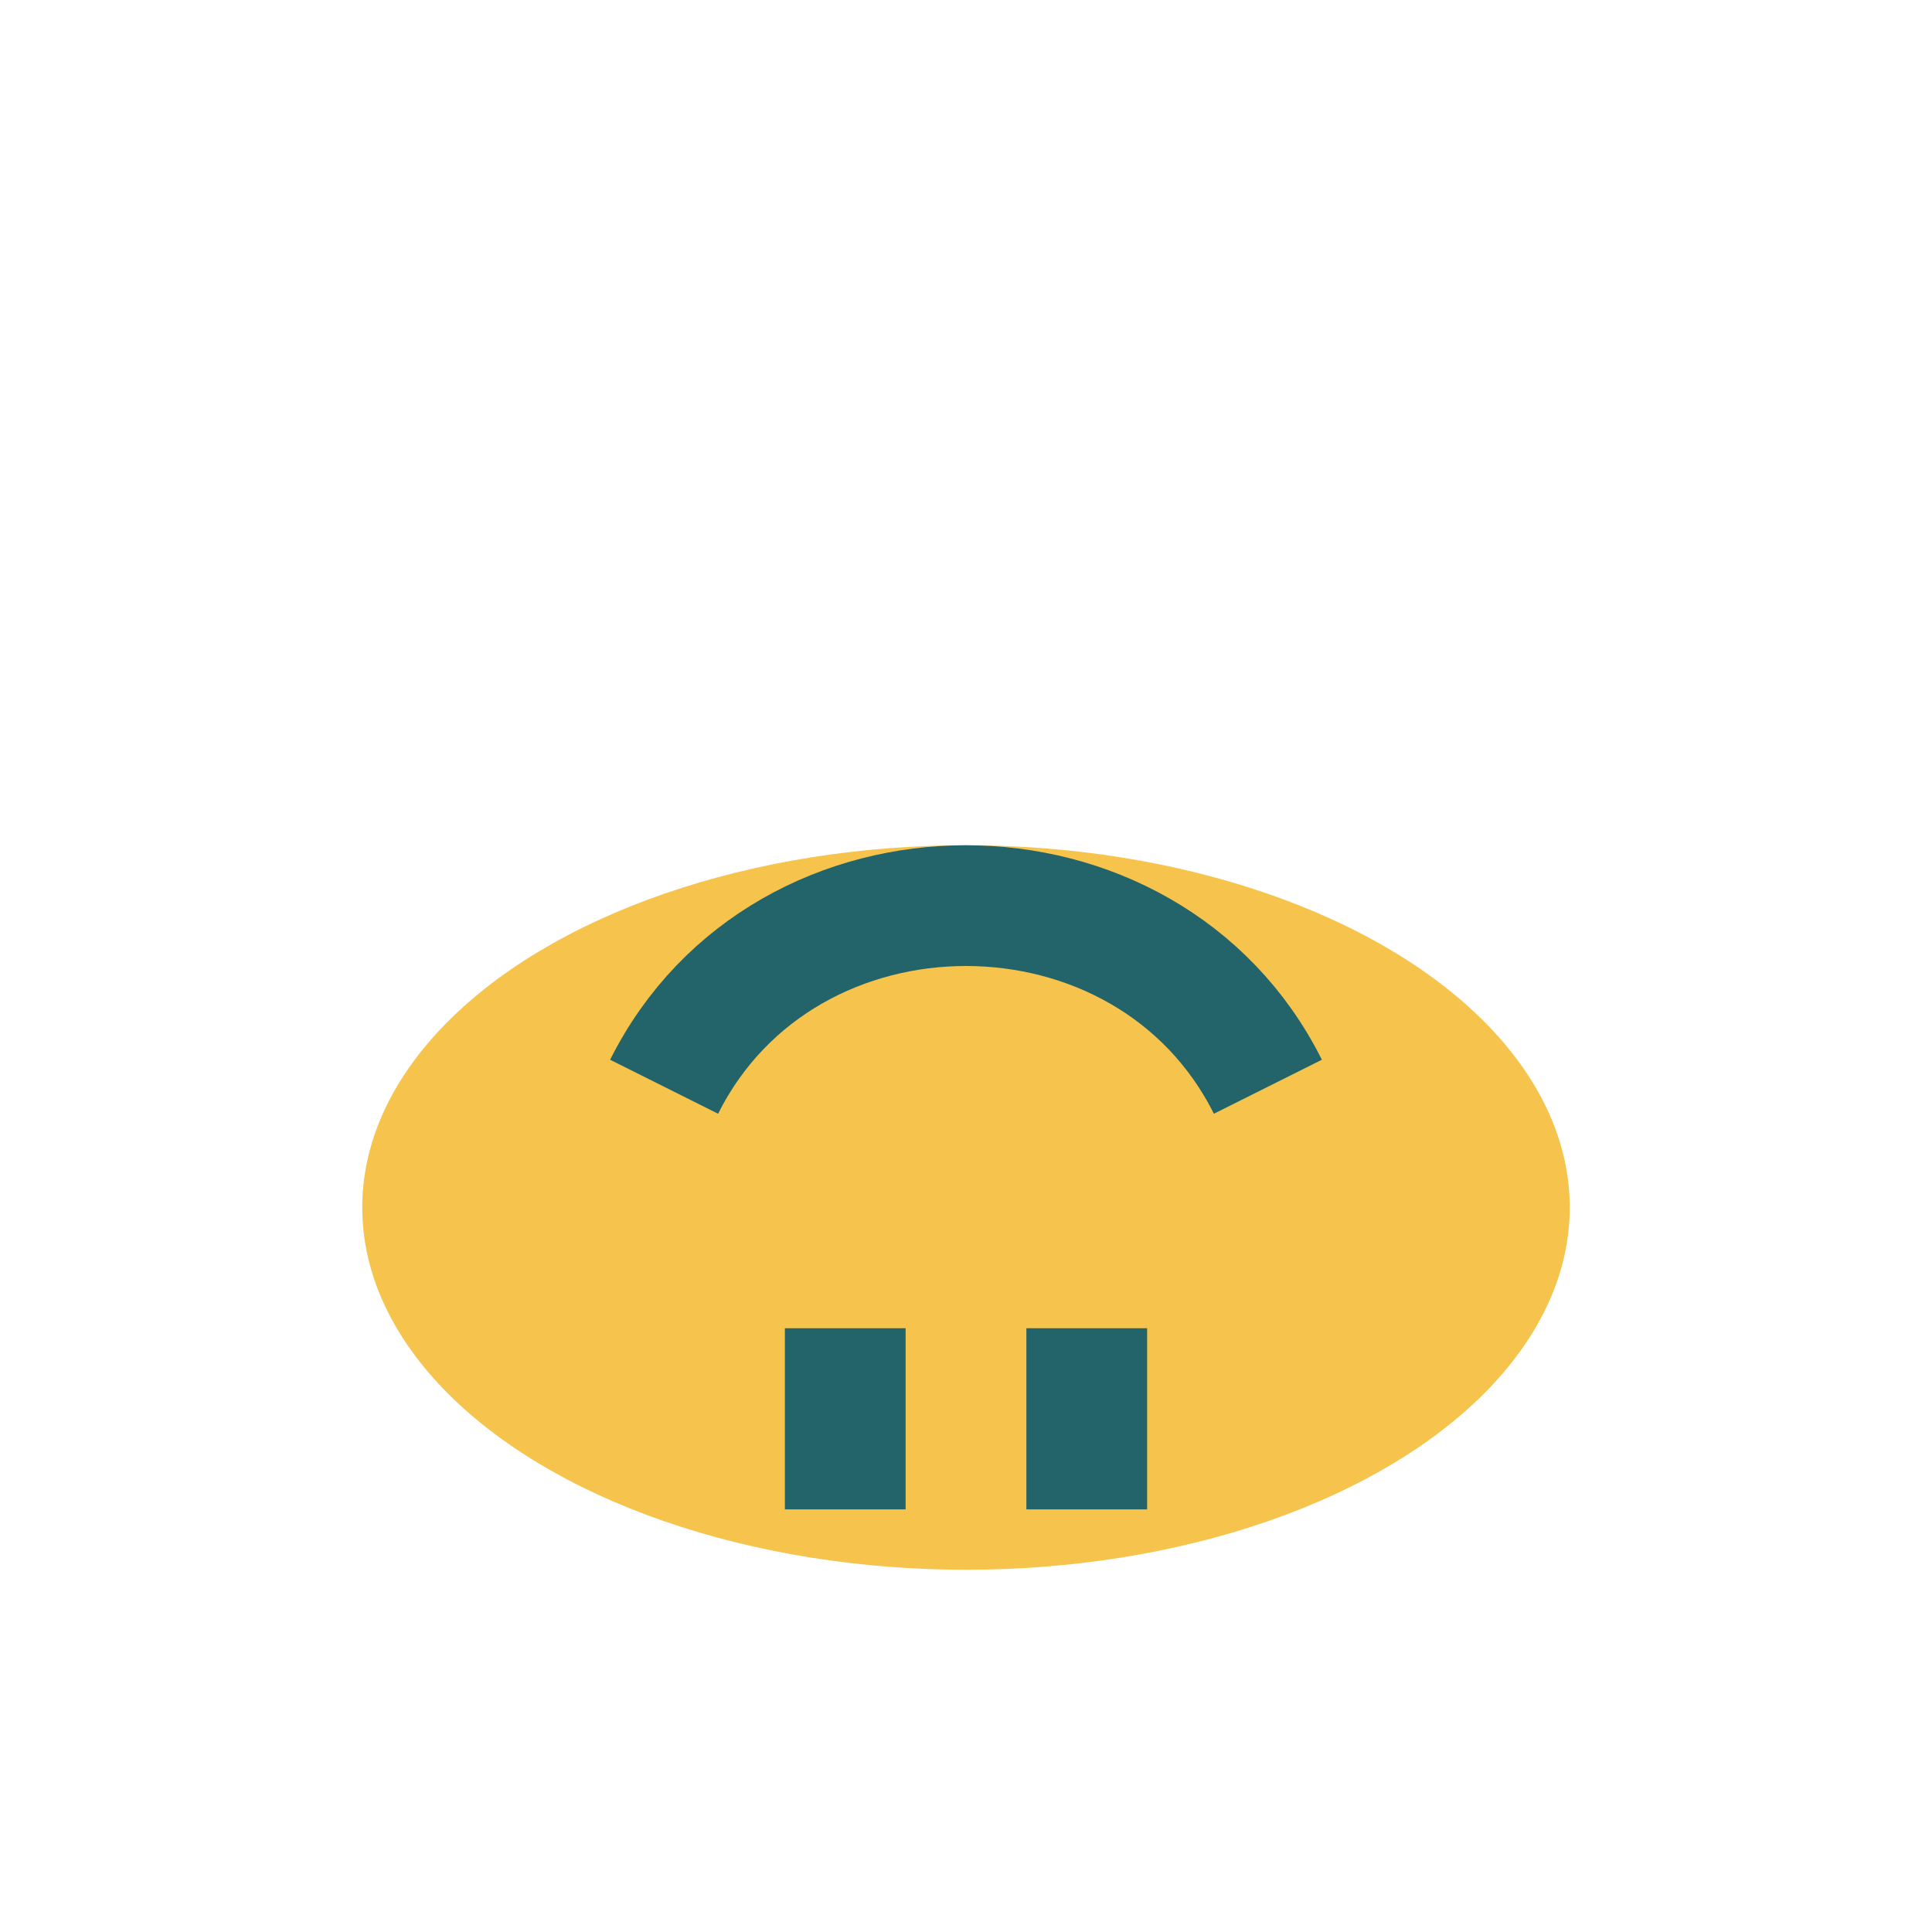 <?xml version="1.0" encoding="UTF-8"?>
<svg xmlns="http://www.w3.org/2000/svg" width="32" height="32" viewBox="0 0 32 32"><ellipse cx="16" cy="20" rx="10" ry="6" fill="#F6C44D"/><path d="M11 18c2-4 8-4 10 0M14 22v3M18 22v3" stroke="#23636A" stroke-width="2" fill="none"/></svg>